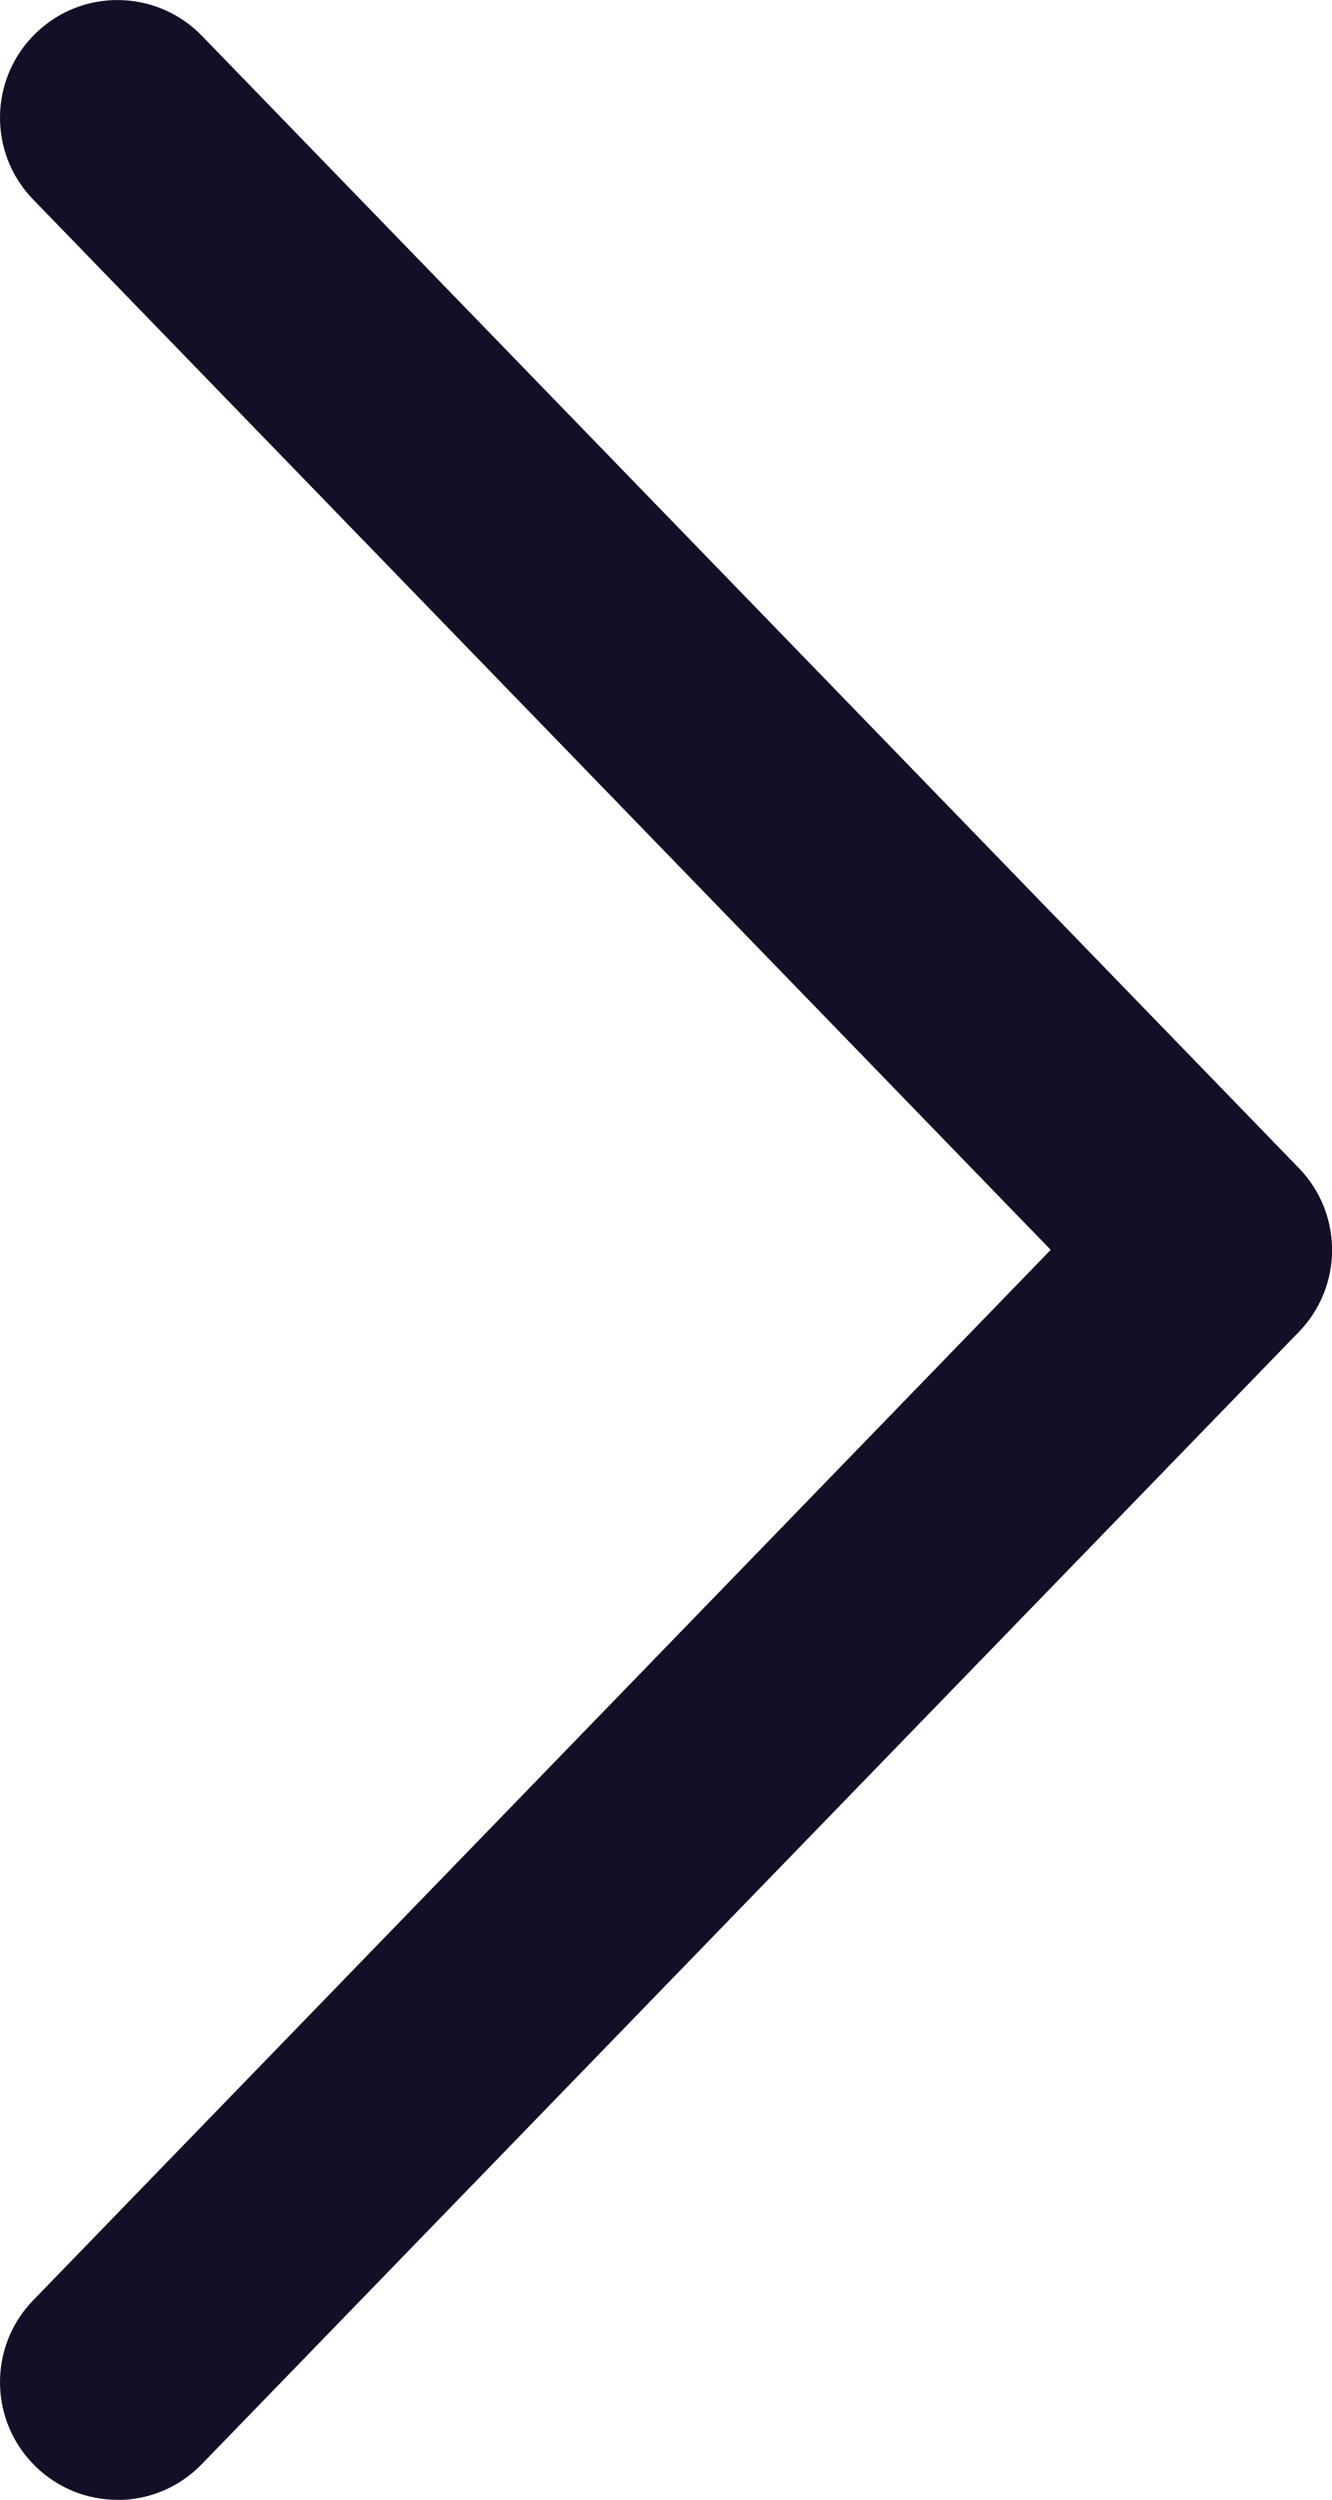 <?xml version="1.0" encoding="UTF-8"?>
<svg id="a" data-name="Layer 1" xmlns="http://www.w3.org/2000/svg" width="8.5" height="15.945" viewBox="0 0 8.5 15.945">
  <path d="M.75,15.945c-.188,0-.376-.07-.522-.212-.297-.288-.305-.763-.017-1.06l6.494-6.701L.211,1.272C-.077.975-.069.5.228.212c.296-.288.771-.282,1.061.017l7,7.222c.282.291.282.753,0,1.044L1.288,15.717c-.147.152-.343.229-.539.229Z" style="fill: #140f26; stroke-width: 0px;"/>
</svg>